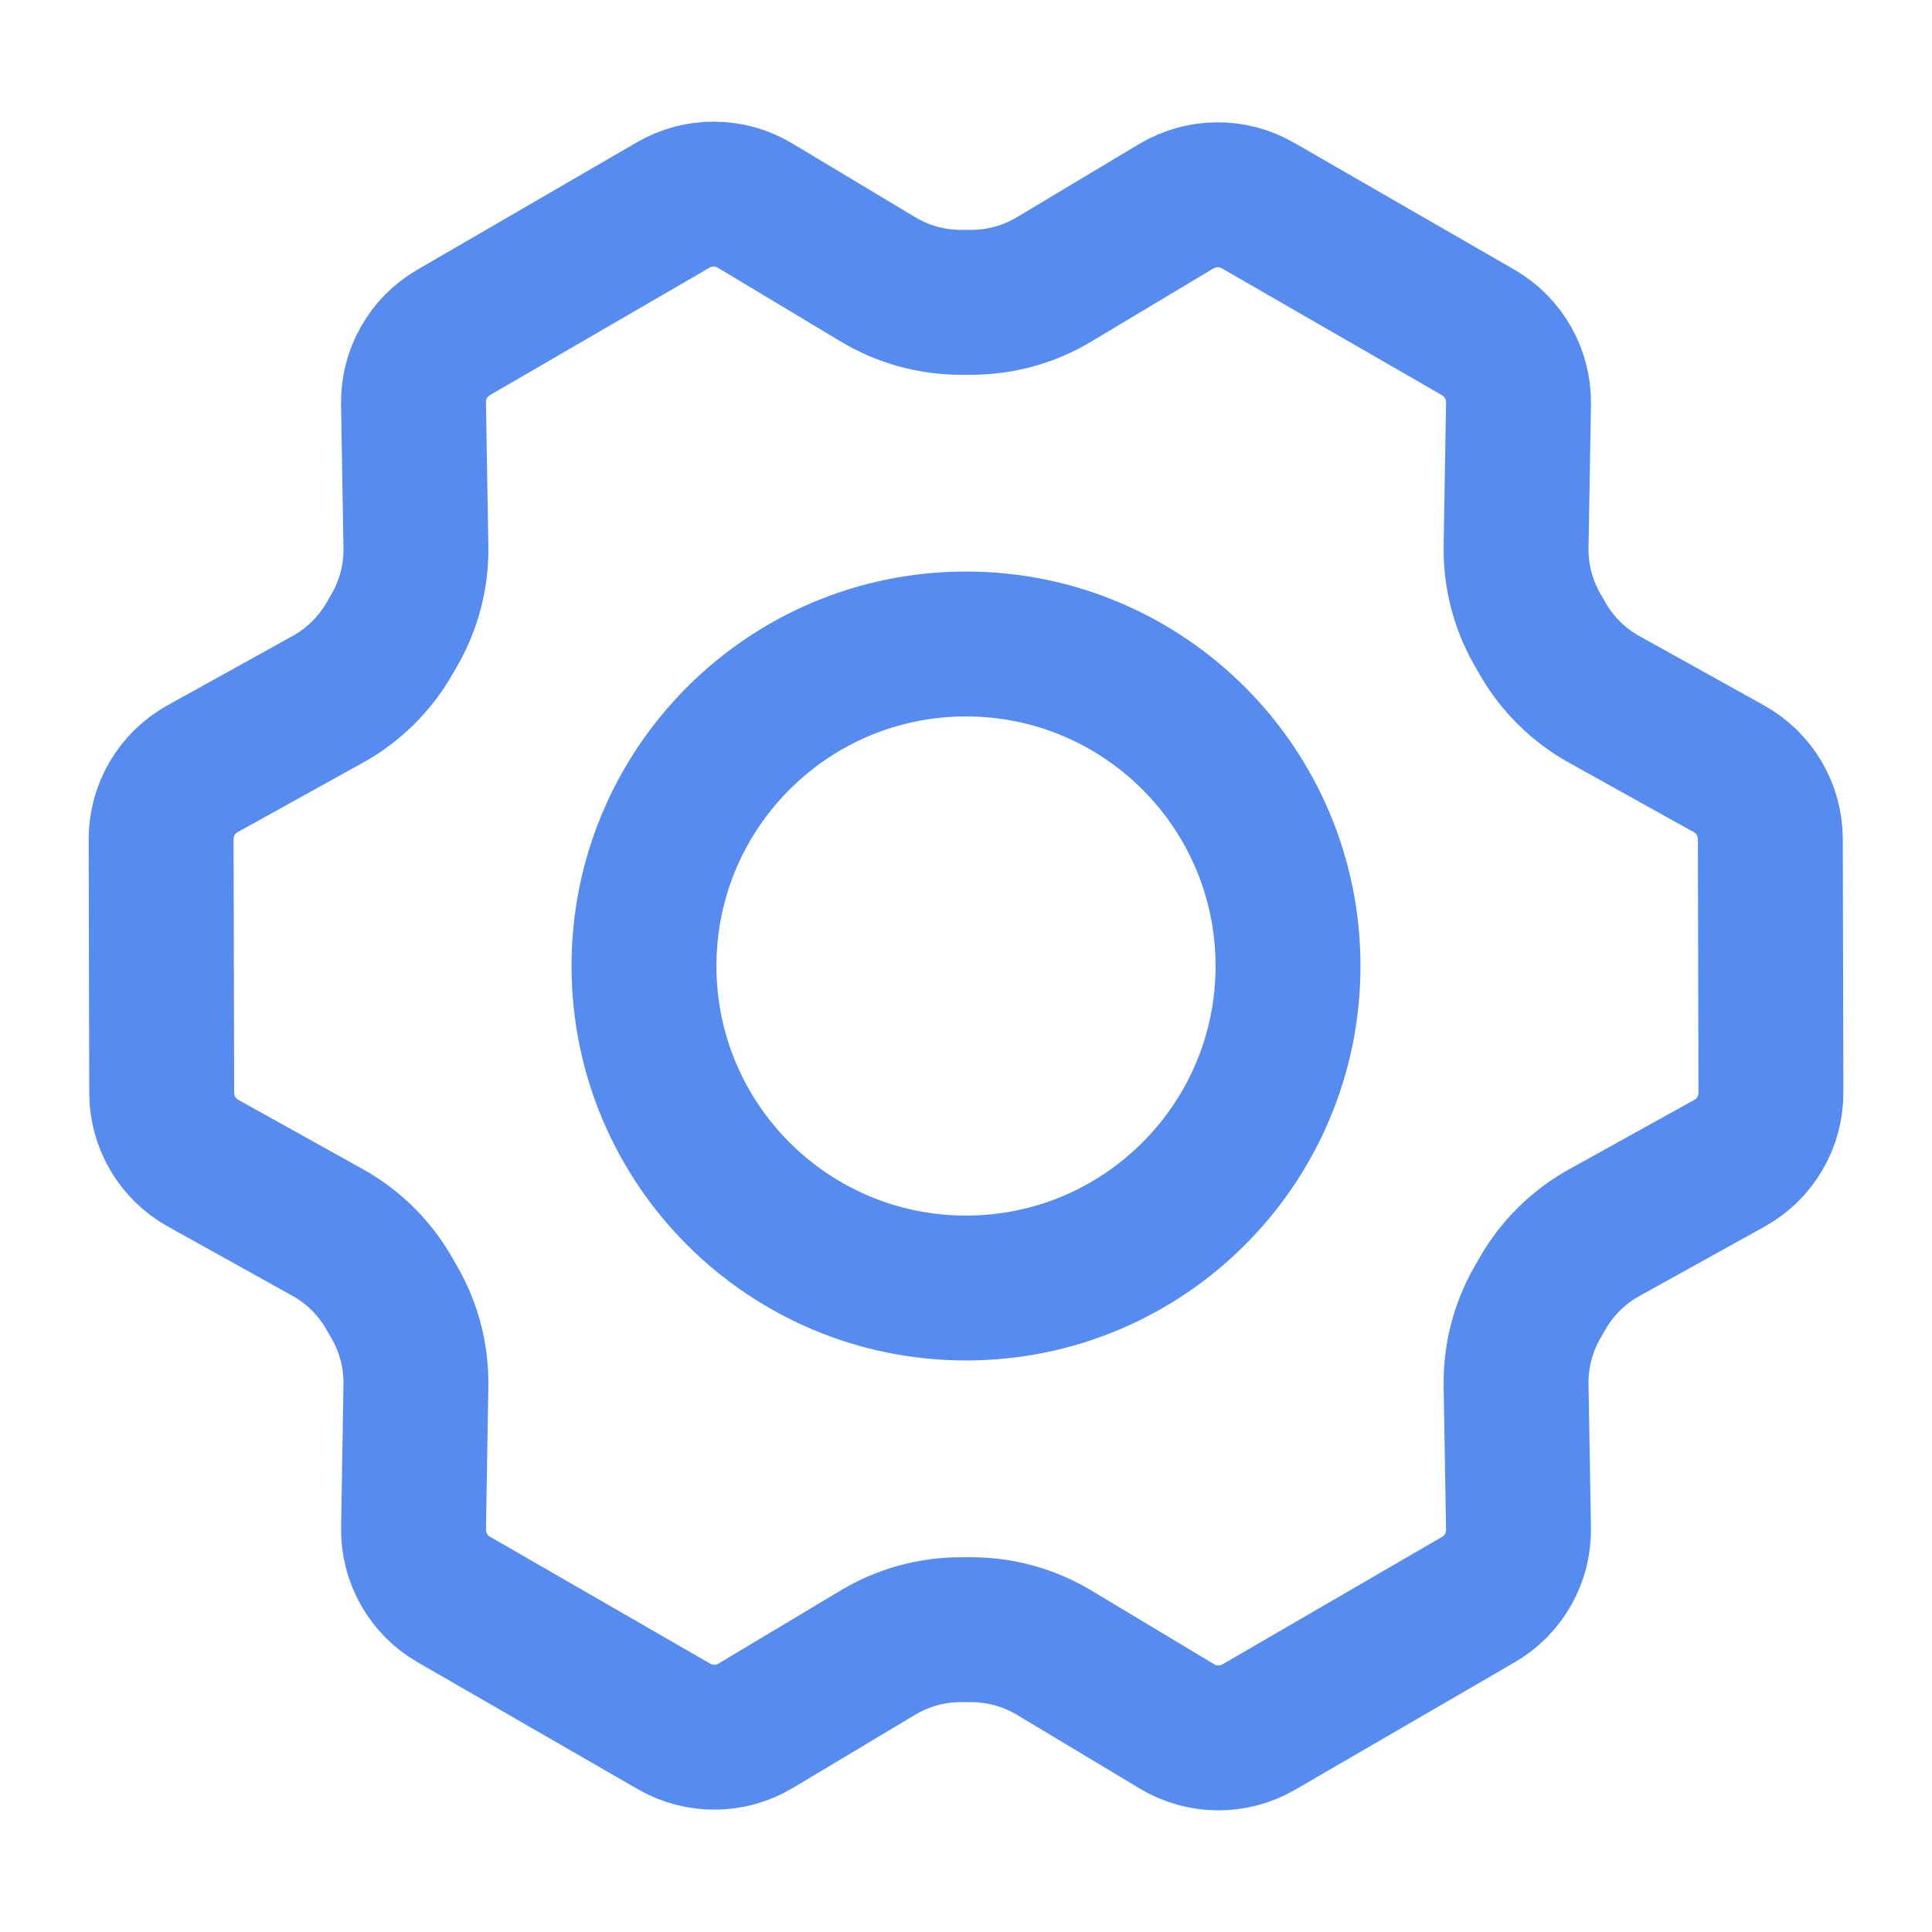 <?xml version="1.0" encoding="UTF-8"?> <svg xmlns="http://www.w3.org/2000/svg" width="40" height="40" viewBox="0 0 40 40" fill="none"><path d="M20 26.667C23.682 26.667 26.667 23.682 26.667 20C26.667 16.318 23.682 13.333 20 13.333C16.318 13.333 13.333 16.318 13.333 20C13.333 23.682 16.318 26.667 20 26.667Z" stroke="#568BEF" stroke-width="3" stroke-linecap="round" stroke-linejoin="round"></path><path d="M31.945 13.233L31.836 13.044C31.533 12.52 31.379 11.925 31.389 11.32L31.439 8.356C31.449 7.75 31.13 7.186 30.605 6.883L26.044 4.255C25.52 3.953 24.874 3.959 24.355 4.269L21.823 5.785C21.306 6.095 20.714 6.259 20.111 6.259H19.892C19.287 6.259 18.694 6.094 18.176 5.783L15.632 4.256C15.112 3.944 14.463 3.939 13.938 4.244L9.391 6.883C8.869 7.186 8.551 7.748 8.561 8.352L8.611 11.32C8.622 11.925 8.467 12.52 8.165 13.044L8.057 13.231C7.754 13.755 7.315 14.186 6.786 14.479L4.195 15.915C3.663 16.21 3.334 16.77 3.336 17.377L3.348 22.63C3.349 23.233 3.677 23.789 4.204 24.082L6.783 25.517C7.314 25.812 7.754 26.247 8.056 26.774L8.172 26.977C8.47 27.497 8.622 28.089 8.611 28.689L8.562 31.644C8.551 32.25 8.871 32.814 9.396 33.116L13.957 35.745C14.481 36.046 15.127 36.041 15.645 35.73L18.177 34.215C18.695 33.905 19.286 33.741 19.889 33.741H20.109C20.713 33.741 21.306 33.905 21.825 34.217L24.368 35.743C24.889 36.056 25.538 36.061 26.063 35.756L30.609 33.117C31.132 32.814 31.449 32.252 31.439 31.648L31.389 28.68C31.379 28.075 31.533 27.48 31.836 26.956L31.944 26.769C32.246 26.245 32.685 25.814 33.214 25.521L35.806 24.084C36.337 23.79 36.666 23.23 36.665 22.623L36.653 17.37C36.651 16.766 36.324 16.211 35.796 15.917L33.211 14.479C32.684 14.186 32.247 13.755 31.945 13.233Z" stroke="#568BEF" stroke-width="3" stroke-linecap="round" stroke-linejoin="round"></path></svg> 